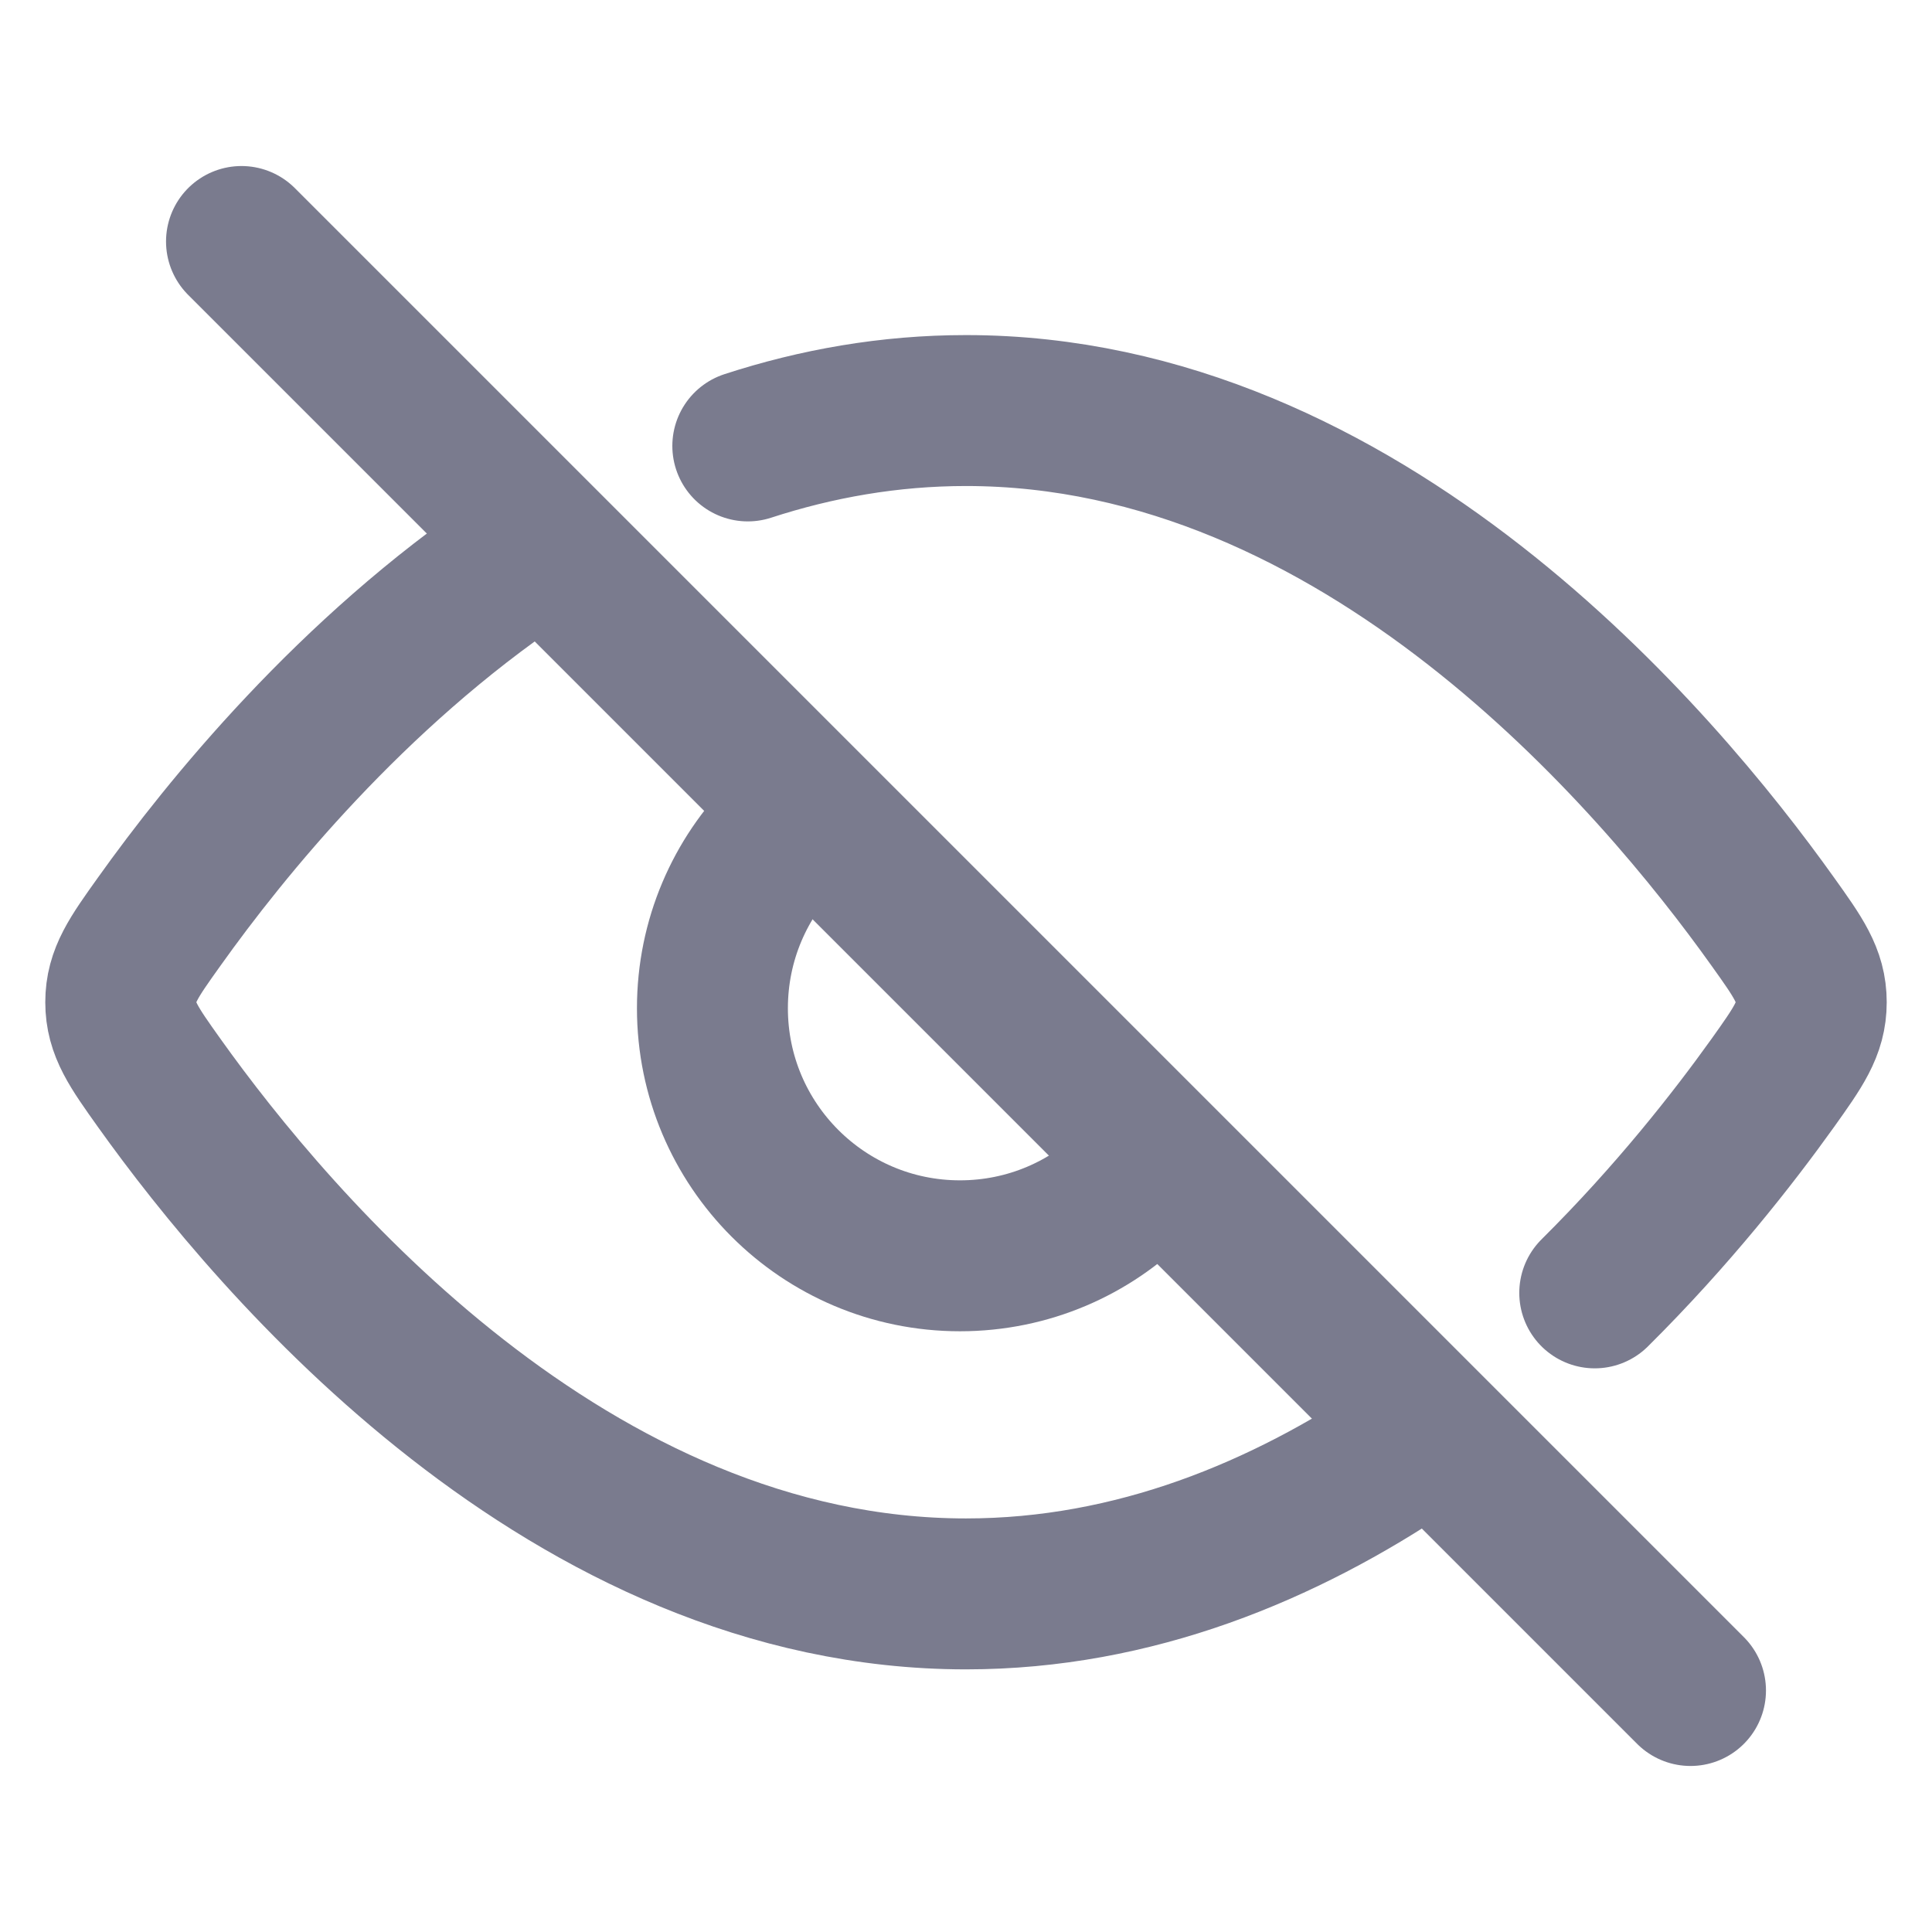 <svg width="16" height="16" viewBox="0 0 16 16" fill="none" xmlns="http://www.w3.org/2000/svg">
<path d="M13.207 10.707C13.854 10.065 14.354 9.426 14.681 8.969C14.894 8.67 15 8.521 15 8.3C15 8.079 14.894 7.93 14.681 7.632C13.725 6.291 11.282 3.4 8 3.4C7.365 3.4 6.761 3.508 6.193 3.693M4.323 4.623C2.912 5.575 1.869 6.86 1.319 7.632C1.106 7.93 1 8.079 1 8.3C1 8.521 1.106 8.67 1.319 8.969C2.275 10.309 4.718 13.2 8 13.2C9.394 13.2 10.636 12.679 11.677 11.977" stroke="#7A7B8E" stroke-width="1.25" stroke-linecap="round" stroke-linejoin="round"/>
<path d="M6.5 6.9C6.129 7.271 5.9 7.784 5.9 8.35C5.9 9.482 6.818 10.4 7.95 10.4C8.516 10.4 9.029 10.171 9.4 9.799" stroke="#7A7B8E" stroke-width="1.25" stroke-linecap="round"/>
<path d="M2 2L14 14" stroke="#7A7B8E" stroke-width="1.25" stroke-linecap="round" stroke-linejoin="round"/>
</svg>
